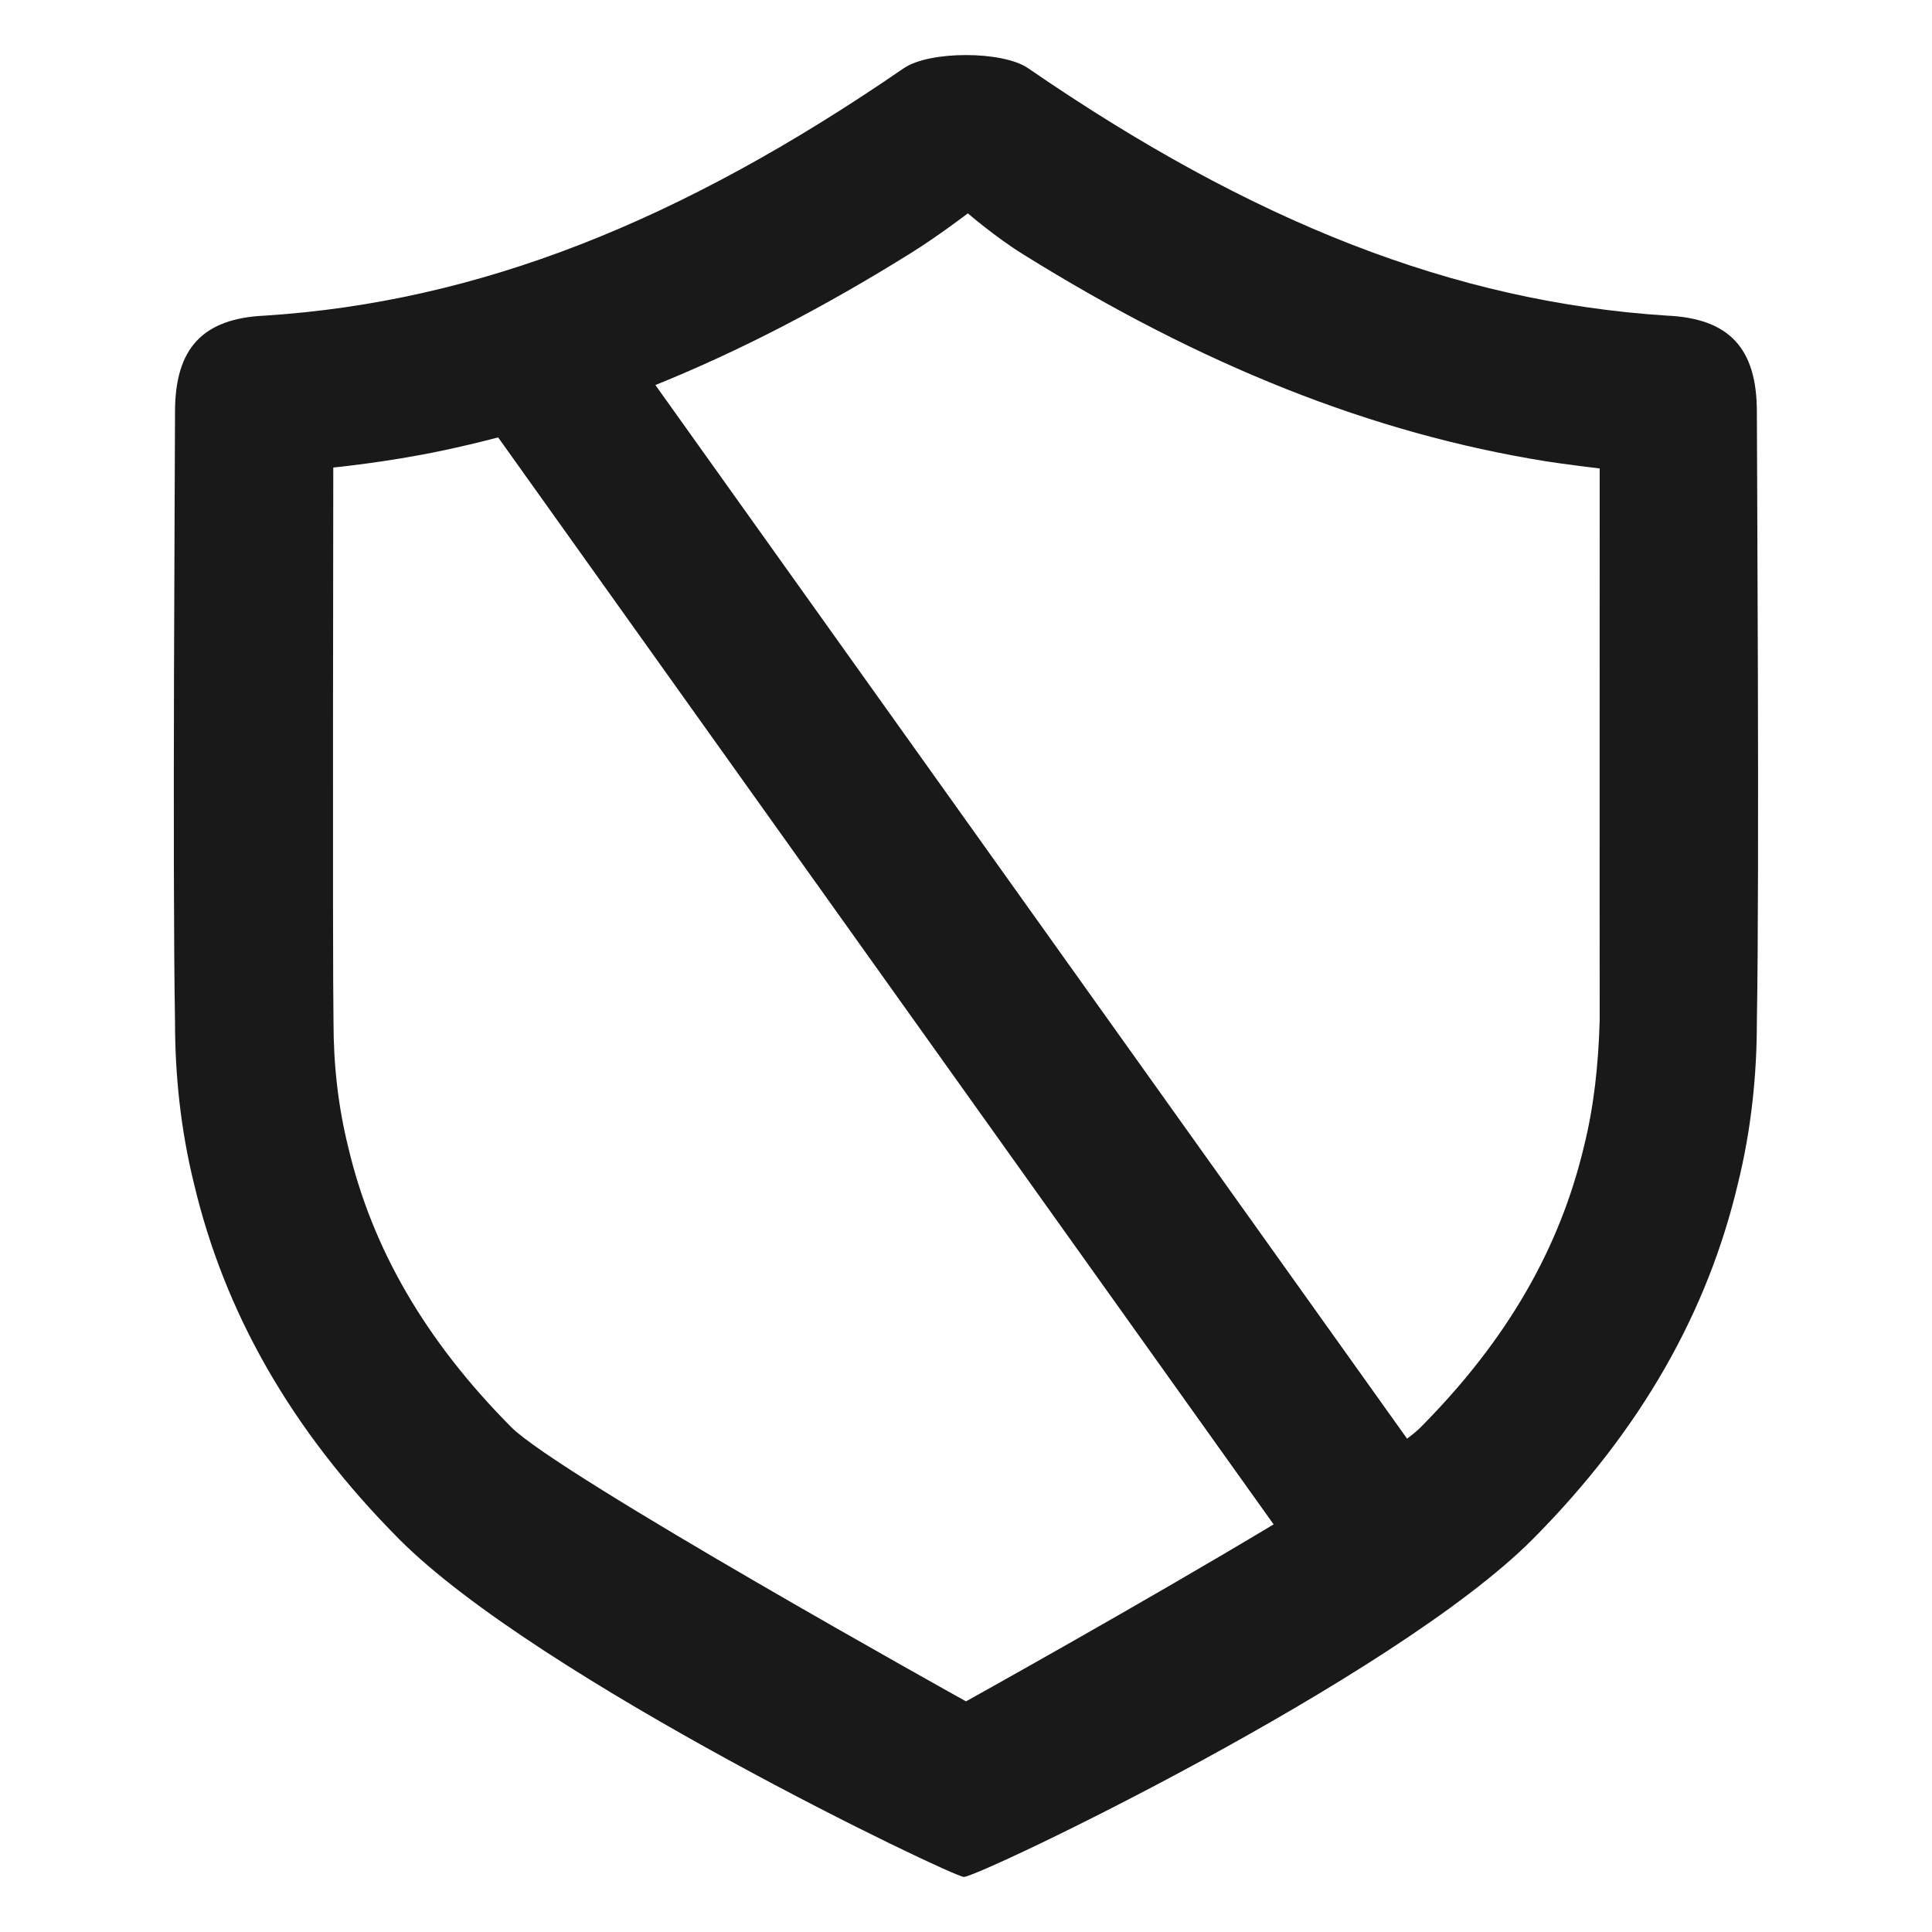 <?xml version="1.0" encoding="UTF-8"?>
<!-- Uploaded to: ICON Repo, www.svgrepo.com, Generator: ICON Repo Mixer Tools -->
<svg width="800px" height="800px" version="1.1" viewBox="144 144 512 512" xmlns="http://www.w3.org/2000/svg" xmlns:xlink="http://www.w3.org/1999/xlink">
 <defs>
  <clipPath id="d">
   <path d="m148.09 148.09h503.81v503.81h-503.81z"/>
  </clipPath>
  <filter id="e" x="0%" y="0%" width="100%" height="100%">
   <feColorMatrix in="SourceGraphic" values="0 0 0 0 1 0 0 0 0 1 0 0 0 0 1 0 0 0 1 0"/>
  </filter>
  <mask id="b">
   <g filter="url(#e)">
    <rect width="800" height="800" fill-opacity=".9"/>
   </g>
  </mask>
  <clipPath id="c">
   <rect width="504" height="504"/>
  </clipPath>
  <g id="a" clip-path="url(#c)">
   <path d="m169.69 98.043c22.398-9.062 44.883-20.727 67.879-35.09 7.191-4.496 14.926-10.414 14.926-10.414s7.156 6.191 14.566 10.809c47.348 29.492 92.461 47.508 138.79 54.926 4.539 0.727 14.086 1.875 14.086 1.875s-0.051 131.41 0 145.95c-0.32 12.199-1.57 23.238-4.148 33.625-6.422 27.043-20.328 51.375-43.293 74.504-0.816 0.82-2.035 1.844-3.606 3.039zm-41.672 13.875c-4.961 1.297-9.93 2.473-14.914 3.523-14.84 3.125-28.781 4.453-28.781 4.453s-0.211 131.67 0.059 146.96c0 11.441 1.25 22.48 3.93 33.281 6.32 26.629 20.227 50.961 43.191 74.09 12.527 12.617 120.5 72.656 120.5 72.656s46.074-25.613 81.52-46.902zm107.5-97.836c6.754-4.656 26.195-4.656 32.949 0 59.312 40.793 112.84 61.918 169.25 65.559 16.637 0.73 23.871 8.742 23.871 25.496 0 10.578 0.723 121.66 0 161.72 0 13.84-1.445 28.41-5.062 42.98-7.957 33.508-25.316 64.832-54.25 93.973-36.887 37.148-146.83 89.598-150.85 89.598-2.894 0-112.84-52.449-149.73-89.598-28.934-29.141-46.293-60.465-54.25-93.973-3.613-14.57-5.062-29.141-5.062-42.98-0.723-40.062 0-151.14 0-161.72 0-16.754 7.234-24.766 23.871-25.496 56.418-3.641 109.94-24.766 169.25-65.559z" fill-rule="evenodd"/>
  </g>
 </defs>
 <g clip-path="url(#d)">
  <use transform="translate(148 148)" mask="url(#b)" xlink:href="#a"/>
 </g>
</svg>